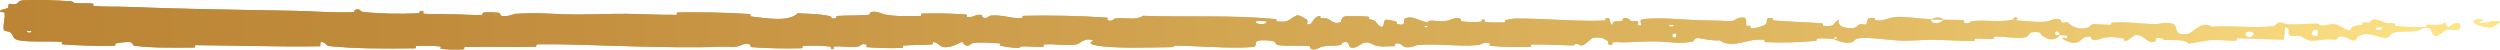 <?xml version="1.0" encoding="UTF-8"?>
<svg xmlns="http://www.w3.org/2000/svg" width="353" height="7" viewBox="0 0 353 7" fill="none">
  <path d="M3.362 0.036C5.34 -0.056 7.933 0.042 9.904 0.176C10.522 0.217 10.209 0.403 10.635 0.44C11.469 0.512 12.246 0.421 13.07 0.507C13.343 0.536 13.003 0.83 13.289 0.854C14.858 0.984 16.343 0.909 17.933 0.972C25.762 1.28 33.458 1.39 41.383 1.524C43.996 1.568 47.173 1.835 49.872 1.718C50.187 1.704 49.999 1.446 50.059 1.425C51 1.1 50.687 1.62 51.301 1.689C53.738 1.963 56.447 1.986 58.792 1.887C59.79 1.844 58.789 1.331 59.794 1.619C59.864 1.638 59.611 1.912 59.884 1.942C60.505 2.007 61.682 1.958 62.163 1.98C63.089 2.023 63.243 2.02 64.119 2.024C65.317 2.03 66.743 2.166 68.028 2.104C68.303 2.09 67.939 1.809 68.377 1.762C68.815 1.714 69.974 1.738 70.365 1.804C70.755 1.87 70.589 2.091 70.658 2.141C71.227 2.568 72.568 1.977 72.74 1.962C75.885 1.713 78.581 2.05 81.533 2.049C83.774 2.048 86.17 1.937 88.303 1.952C90.843 1.971 92.996 2.123 95.464 2.097C95.724 2.095 95.419 1.764 95.737 1.761C99.117 1.722 102.473 1.758 105.838 1.981C106.175 2.004 105.74 2.294 106.078 2.334C108.142 2.572 111.408 3.144 112.634 1.882C114.032 1.931 115.73 1.982 116.981 2.237C117.788 2.401 117.004 2.716 117.995 2.582C118.218 2.552 117.928 2.275 118.263 2.251C119.674 2.15 121.215 2.24 122.611 2.097C122.895 2.067 122.817 1.819 122.898 1.774C123.574 1.413 124.699 2.01 124.945 2.054C126.813 2.378 128.177 2.25 129.918 2.258C130.322 2.26 129.844 1.927 130.233 1.917C132.248 1.869 134.336 1.898 136.31 2.046C136.749 2.079 136.345 2.363 136.555 2.394C137.48 2.525 137.685 1.989 138.572 2.105C138.759 2.129 138.654 2.372 138.688 2.398C139.222 2.817 139.686 2.224 139.823 2.211C141.56 2.032 142.671 2.651 144.349 2.563C144.55 2.552 144.097 2.245 144.661 2.232C148.421 2.148 152.398 2.232 156.12 2.478C156.698 2.516 156.285 2.746 156.322 2.775C156.915 3.219 157.299 2.624 157.488 2.601C158.976 2.44 160.367 2.939 161.378 2.23C167.682 2.476 173.957 2.078 180.209 2.713C180.288 2.721 180.146 3.014 180.304 3.027C182.214 3.192 181.847 2.736 183.111 2.179C183.429 2.039 184.397 2.712 184.483 2.761C184.795 2.943 184.471 3.379 184.576 3.414C185.441 3.691 185.3 2.248 186.466 2.247C186.503 2.25 186.35 2.515 186.448 2.542C186.752 2.625 187.053 2.519 187.351 2.611C188.032 2.822 188.275 3.523 189.316 3.115C189.447 3.062 189.246 2.244 190.288 2.282C190.703 2.299 192.541 2.285 193.057 2.338C193.571 2.391 193.218 2.654 193.255 2.666C194.641 3.014 194.115 3.159 194.81 3.675C195.504 4.19 195.312 2.963 195.595 2.826C195.879 2.689 196.895 2.977 197.145 3.077C197.394 3.177 197.083 3.345 197.305 3.401C198.777 3.771 197.951 2.793 198.436 2.598C199.58 2.137 200.47 3.047 201.517 3.136C201.8 3.16 201.569 2.953 201.822 2.933C202.821 2.859 203.421 3.143 204.558 2.883C204.744 2.84 205.663 2.293 206.257 2.695C206.341 2.753 206.102 2.979 206.528 3.03C207.164 3.106 208.31 3.156 208.994 3.08C209.498 3.024 208.92 2.651 209.555 2.767C209.837 2.818 209.314 3.037 209.845 3.116C210.372 3.195 211.721 3.186 212.235 3.178C212.747 3.17 212.467 2.887 212.508 2.868C212.759 2.758 213.742 2.622 213.829 2.622C218.213 2.588 222.255 3.065 226.523 2.907C226.858 2.895 226.635 2.596 226.686 2.591C227.833 2.466 226.929 3.261 227.73 3.527C227.614 2.92 228.087 3.03 228.895 2.964C229.284 2.931 229.072 2.696 229.108 2.672C229.685 2.316 230.087 2.776 230.19 2.87C230.572 3.217 230.988 2.807 231.249 3.039C231.509 3.269 230.91 3.61 231.685 3.606C231.902 3.389 231.327 2.821 231.915 2.729C234.134 2.382 238.276 2.827 240.061 2.873C241.841 2.919 242.417 2.879 243.454 2.958C245.328 3.099 244.641 2.679 245.805 2.486C246.972 2.293 246.405 3.329 246.573 3.551C246.738 3.774 246.917 3.545 247.122 3.667C247.326 3.789 246.884 3.941 247.365 3.987C247.845 4.033 249.159 3.637 249.329 3.404C249.689 2.911 249.097 2.393 250.369 2.575C250.442 2.586 250.205 2.858 250.485 2.886C252.709 3.095 255.019 3.108 257.24 3.294C257.546 3.32 257.273 3.623 257.451 3.641C259.302 3.835 258.64 3.324 259.655 2.757C259.427 3.512 259.988 3.974 261.393 3.978C262.238 3.981 262.093 3.651 262.639 3.419C262.803 3.349 263.401 3.575 263.509 3.42C263.866 2.913 263.303 2.346 264.752 2.572C264.815 2.582 264.613 2.86 264.833 2.877C266.252 2.987 266.422 2.457 267.957 2.392C269.16 2.342 271.299 2.665 272.668 2.718C272.64 3.567 273.933 3.372 274.458 2.787C275.347 2.811 276.307 2.778 277.166 2.859C277.462 2.886 277.267 3.132 277.305 3.159C277.876 3.575 278.263 3.006 278.455 2.984C280.534 2.767 282.228 3.198 284.213 2.776C284.283 2.761 284.397 2.172 284.928 2.602C284.962 2.632 284.307 2.9 285.24 2.921C286.174 2.942 287.934 3.258 289.23 2.984C289.544 2.919 290.337 2.44 290.974 2.814C291.059 2.865 290.966 3.034 291.088 3.128C291.484 3.428 291.7 2.832 292.166 3.338C292.631 3.845 293.599 4.224 294.906 3.874C294.948 3.864 295.257 3.392 295.668 3.399C296.324 3.412 297.256 3.51 297.941 3.507C298.269 3.505 298.059 3.212 298.116 3.207C300.322 3.042 301.892 3.304 304.255 3.417C304.689 3.439 305.933 3.039 306.772 3.355C307.693 3.701 306.747 5.141 308.863 4.798C309.717 4.661 310.798 2.834 312.332 3.78C315.308 3.546 318.059 4.03 321.043 3.695C321.178 3.681 321.602 3.171 321.917 3.178C322.386 3.189 322.643 3.427 322.977 3.443C324.378 3.515 325.66 3.311 327.011 3.342C327.524 3.354 327.345 3.6 327.957 3.614C328.568 3.628 328.976 3.303 329.804 3.46C330.43 3.579 331.056 4.243 331.886 4.32C331.918 3.666 332.488 3.679 333.502 3.507C333.697 3.473 333.488 3.245 333.58 3.218C333.955 3.1 334.302 3.289 334.659 3.161C334.745 3.131 334.75 2.907 334.82 2.87C335.423 2.541 336.415 3.043 336.586 3.131C337.239 3.463 337.544 3.172 338.045 3.303C338.546 3.434 337.798 3.598 338.382 3.677C339.593 3.841 341.15 3.805 342.38 3.815C342.871 3.818 342.536 3.52 342.606 3.513C343.621 3.438 344.648 3.755 345.211 3.161C345.914 4.697 345.823 3.012 347.274 3.319C347.388 3.344 347.533 4.071 347.094 4.177C346.656 4.284 345.99 4.057 345.382 4.223C345.237 4.262 344.412 4.943 344.299 4.984C343.416 5.306 343.291 4.221 343.245 4.161C342.715 3.518 341.706 4.251 341.44 4.302C340.224 4.534 339.191 4.381 338.175 4.547C337.51 4.654 337.445 5.365 336.922 5.343C335.186 5.271 334.58 4.279 332.945 5.139C332.594 5.323 332.942 6.1 331.685 5.489C331.606 5.45 330.673 4.891 330.134 5.245C330.066 5.29 330.069 5.516 329.979 5.535C329.381 5.658 328.982 5.478 328.33 5.564C327.678 5.651 326.894 5.779 326.15 5.703C325.701 5.657 325.125 5.235 324.911 5.131C324.304 4.834 323.654 5.322 323.279 4.961C322.9 4.599 323.64 4.049 322.647 3.815C322.61 4.403 322.526 5.007 322.467 5.599C320.29 5.578 318.148 5.388 315.964 5.414C315.693 5.418 315.97 5.734 315.68 5.747C314.455 5.797 313.385 5.571 312.115 5.661C311.132 5.732 310.054 6.067 309.026 6.151C308.398 5.478 306.873 5.706 305.765 5.645C305.377 5.624 305.403 5.444 305.127 5.385C304.085 5.168 304.573 5.763 304.288 5.857C303.063 6.256 302.958 4.91 301.514 4.943C301.437 4.944 300.502 5.662 300.373 5.707C299.555 5.998 300.238 5.457 299.725 5.404C298.79 5.307 298.14 5.136 297.043 5.346C296.723 5.408 295.956 5.856 295.334 5.509C295.252 5.464 295.298 5.227 295.232 5.213C294.041 4.981 294.01 5.727 293.329 5.979C292.648 6.232 291.597 5.717 291.383 5.569C290.824 5.185 291.812 5.405 291.842 5.367C292.199 4.919 291.432 4.996 290.846 4.958C290.761 4.227 289.942 4.271 290.239 4.922C290.272 4.993 290.728 4.925 290.846 4.958C290.332 5.676 289.431 5.767 288.437 5.097C287.971 4.783 288.412 4.417 286.997 4.551C286.356 4.611 286.604 5.115 286.037 5.252C284.743 5.565 283.062 5.095 281.728 5.169C281.244 5.196 281.716 5.472 281.385 5.5C280.507 5.574 279.732 5.368 278.851 5.474C278.771 5.484 278.966 5.772 278.692 5.776C276.613 5.809 274.803 5.624 272.632 5.619C271.583 5.617 269.708 5.776 268.622 5.744C266.739 5.69 264.423 5.271 262.814 5.373C261.765 5.438 261.995 5.726 261.546 5.923C260.678 6.304 259.143 5.622 258.936 5.516C258.93 5.512 259.832 5.444 259.351 5.296C259.071 4.988 258.946 5.515 258.936 5.516C258.8 5.448 256.997 5.382 256.639 5.437C256.444 5.467 256.553 5.741 256.451 5.751C254.04 5.996 251.624 6.065 249.178 5.938C249.135 5.932 249.2 5.626 249.099 5.617C247.683 5.481 246.776 5.855 245.609 6.077C244.441 6.299 243.515 6.225 242.824 5.7C241.943 5.766 240.679 5.534 239.952 5.393C239.224 5.252 239.123 5.848 239.059 5.859C237.063 6.236 235.909 5.895 233.838 5.842C232.854 5.816 230.901 5.902 229.835 5.967C228.992 6.02 228.485 5.88 227.708 5.97C227.603 5.982 227.709 6.247 227.677 6.257C226.811 6.574 227.227 5.926 227.049 5.81C226.4 5.39 225.999 5.165 224.89 5.363C224.634 5.409 223.889 6.341 223.422 6.396C222.816 6.465 223.045 6.131 222.41 6.212C222.355 6.218 222.367 6.425 221.975 6.416C220.155 6.376 218.172 6.256 216.281 6.277C216.023 6.279 216.354 6.606 215.981 6.614C214.23 6.653 212.311 6.641 210.605 6.488C210.186 6.449 210.449 6.22 210.358 6.152C209.798 5.74 209.005 6.338 208.874 6.35C205.751 6.637 203.361 6.096 200.177 6.354C200.004 6.369 198.67 7.01 198.075 6.46C198.035 6.424 197.446 5.861 196.925 6.246C196.893 6.27 197.26 6.559 196.62 6.53C195.98 6.5 194.949 6.694 194.069 6.375C193.791 6.275 193.132 5.714 192.301 6.161C192.247 6.193 190.964 7.204 190.506 6.506C190.432 6.391 190.51 5.653 189.518 6.032C189.328 6.105 189.672 6.27 189.173 6.372C188.408 6.531 187.395 6.333 186.454 6.662C186.29 6.72 185.592 7.222 185.032 6.841C184.945 6.782 185.111 6.535 184.815 6.508C183.409 6.375 181.937 6.54 180.509 6.37C180.003 6.31 180.262 5.911 179.735 5.804C179.208 5.698 178.145 5.595 177.594 5.777C177.042 5.959 177.645 6.594 176.818 6.645C173.224 6.866 169.665 6.493 166.076 6.439C165.544 6.431 165.985 6.658 165.201 6.662C162.309 6.679 157.317 6.892 154.808 6.409C152.798 6.022 155.328 5.728 153.791 5.571C153.05 5.495 152.248 6.234 152.069 6.257C150.321 6.493 149.106 6.166 147.532 6.267C147.207 6.287 147.526 6.587 147.25 6.601C146.305 6.653 145.312 6.519 144.41 6.544C144.005 6.555 144.079 6.784 143.707 6.766C142.815 6.727 142.027 6.631 141.158 6.417C141.078 6.397 141.613 6.113 140.953 6.102C139.885 6.086 138.56 5.874 137.332 6.093C136.968 6.158 136.953 6.681 136.17 6.32C136.006 6.245 136.215 5.617 135.303 6.159C135.149 6.249 133.616 6.98 132.864 6.509C132.666 6.385 132.159 5.872 131.721 5.953C131.661 5.965 131.899 6.246 131.536 6.273C130.256 6.365 128.915 6.335 127.6 6.423C127.249 6.447 127.772 6.737 127.249 6.764C125.81 6.837 124.013 6.763 122.606 6.672C122.087 6.638 122.445 6.398 122.408 6.372C121.801 5.946 121.442 6.521 121.24 6.554C119.987 6.755 119.033 6.485 117.878 6.556C117.559 6.575 117.785 6.849 117.722 6.874C117.063 7.112 117.554 6.62 117.137 6.566C115.97 6.412 114.669 6.434 113.489 6.469C113.056 6.483 113.543 6.8 113.154 6.809C110.851 6.863 108.458 6.833 106.211 6.658C105.788 6.624 106.054 6.38 105.966 6.324C105.358 5.933 104.467 6.466 104.262 6.517C103.331 6.749 102.969 6.532 102.146 6.573C98.125 6.774 93.161 6.631 89.366 6.542C84.421 6.428 80.584 6.195 75.868 6.256C75.569 6.259 75.871 6.585 75.612 6.592C72.277 6.671 68.993 6.543 65.65 6.637C65.376 6.645 65.771 6.953 65.331 6.975C64.428 7.022 63.284 7.005 62.371 6.907C61.926 6.859 62.523 6.594 62.075 6.552C61.031 6.453 59.913 6.431 58.84 6.48C58.384 6.502 59.073 6.817 58.48 6.821C54.44 6.852 50.473 6.907 46.391 6.498C46.111 6.47 45.866 5.829 45.271 5.952C45.226 6.13 45.229 6.339 45.209 6.529C39.329 6.632 33.508 6.409 27.612 6.375C27.363 6.374 27.793 6.714 27.311 6.713C24.526 6.708 21.82 6.802 18.971 6.464C18.688 6.431 18.833 5.833 18 5.923C17.853 5.94 16.598 6.02 16.273 6.149C16.229 6.169 16.458 6.448 16.054 6.456C13.704 6.499 11.241 6.435 8.895 6.264C8.517 6.236 8.92 5.939 8.65 5.917C6.738 5.759 4.657 5.985 2.829 5.715C1.606 5.533 2.059 5.02 1.408 4.514C1.316 4.443 0.559 4.431 0.52 4.137C0.419 3.397 0.786 2.587 0.635 1.799C0.604 1.629 -0.411 1.812 0.19 1.401C0.232 1.374 0.967 1.238 1.149 1.099C1.275 1.002 1.047 0.703 1.305 0.58C1.562 0.457 1.845 0.708 2.272 0.563C2.698 0.416 2.511 0.076 3.362 0.036ZM236.677 4.764C236.003 4.478 235.904 5.525 236.632 5.274C236.668 5.261 236.711 4.778 236.677 4.764ZM318.16 4.599C317.28 4.137 316.677 4.816 317.298 5.172C317.92 5.529 318.429 4.739 318.16 4.599ZM327.29 4.261C326.261 3.897 326.099 5.382 327.201 5.082C327.265 5.065 327.35 4.283 327.29 4.261ZM4.423 4.37C4.414 4.356 3.87 4.343 3.857 4.356C3.567 4.689 4.656 4.716 4.423 4.37ZM336.35 3.894C336.029 3.694 335.104 3.925 335.503 4.175C335.824 4.376 336.75 4.144 336.35 3.894ZM201.546 3.647C201.535 3.631 201.144 3.617 201.152 3.705C201.179 3.989 201.722 3.909 201.546 3.647ZM351.748 3.877C349.473 3.822 348.094 2.595 350.571 2.734C351.02 2.759 349.604 3.125 350.175 3.235C351.22 3.437 351.914 2.667 352.98 3.079C353.173 3.155 351.878 3.883 351.744 3.879C351.746 3.879 351.747 3.878 351.748 3.877ZM236.289 3.507C236.275 3.493 235.735 3.48 235.722 3.493C235.429 3.826 236.518 3.852 236.289 3.507ZM178.763 2.999C178.733 2.97 177.478 2.942 177.437 2.97C176.783 3.513 179.319 3.57 178.763 2.999ZM272.69 2.74C273.28 2.406 273.985 2.367 274.455 2.787C273.869 2.764 273.279 2.761 272.69 2.74Z" fill="url(#paint0_linear_2004_2)"></path>
  <path d="M3.362 0.036C5.34 -0.056 7.933 0.042 9.904 0.176C10.522 0.217 10.209 0.403 10.635 0.44C11.469 0.512 12.246 0.421 13.07 0.507C13.343 0.536 13.003 0.83 13.289 0.854C14.858 0.984 16.343 0.909 17.933 0.972C25.762 1.28 33.458 1.39 41.383 1.524C43.996 1.568 47.173 1.835 49.872 1.718C50.187 1.704 49.999 1.446 50.059 1.425C51 1.1 50.687 1.62 51.301 1.689C53.738 1.963 56.447 1.986 58.792 1.887C59.79 1.844 58.789 1.331 59.794 1.619C59.864 1.638 59.611 1.912 59.884 1.942C60.505 2.007 61.682 1.958 62.163 1.98C63.089 2.023 63.243 2.02 64.119 2.024C65.317 2.03 66.743 2.166 68.028 2.104C68.303 2.09 67.939 1.809 68.377 1.762C68.815 1.714 69.974 1.738 70.365 1.804C70.755 1.87 70.589 2.091 70.658 2.141C71.227 2.568 72.568 1.977 72.74 1.962C75.885 1.713 78.581 2.05 81.533 2.049C83.774 2.048 86.17 1.937 88.303 1.952C90.843 1.971 92.996 2.123 95.464 2.097C95.724 2.095 95.419 1.764 95.737 1.761C99.117 1.722 102.473 1.758 105.838 1.981C106.175 2.004 105.74 2.294 106.078 2.334C108.142 2.572 111.408 3.144 112.634 1.882C114.032 1.931 115.73 1.982 116.981 2.237C117.788 2.401 117.004 2.716 117.995 2.582C118.218 2.552 117.928 2.275 118.263 2.251C119.674 2.15 121.215 2.24 122.611 2.097C122.895 2.067 122.817 1.819 122.898 1.774C123.574 1.413 124.699 2.01 124.945 2.054C126.813 2.378 128.177 2.25 129.918 2.258C130.322 2.26 129.844 1.927 130.233 1.917C132.248 1.869 134.336 1.898 136.31 2.046C136.749 2.079 136.345 2.363 136.555 2.394C137.48 2.525 137.685 1.989 138.572 2.105C138.759 2.129 138.654 2.372 138.688 2.398C139.222 2.817 139.686 2.224 139.823 2.211C141.56 2.032 142.671 2.651 144.349 2.563C144.55 2.552 144.097 2.245 144.661 2.232C148.421 2.148 152.398 2.232 156.12 2.478C156.698 2.516 156.285 2.746 156.322 2.775C156.915 3.219 157.299 2.624 157.488 2.601C158.976 2.44 160.367 2.939 161.378 2.23C167.682 2.476 173.957 2.078 180.209 2.713C180.288 2.721 180.146 3.014 180.304 3.027C182.214 3.192 181.847 2.736 183.111 2.179C183.429 2.039 184.397 2.712 184.483 2.761C184.795 2.943 184.471 3.379 184.576 3.414C185.441 3.691 185.3 2.248 186.466 2.247C186.503 2.25 186.35 2.515 186.448 2.542C186.752 2.625 187.053 2.519 187.351 2.611C188.032 2.822 188.275 3.523 189.316 3.115C189.447 3.062 189.246 2.244 190.288 2.282C190.703 2.299 192.541 2.285 193.057 2.338C193.571 2.391 193.218 2.654 193.255 2.666C194.641 3.014 194.115 3.159 194.81 3.675C195.504 4.19 195.312 2.963 195.595 2.826C195.879 2.689 196.895 2.977 197.145 3.077C197.394 3.177 197.083 3.345 197.305 3.401C198.777 3.771 197.951 2.793 198.436 2.598C199.58 2.137 200.47 3.047 201.517 3.136C201.8 3.16 201.569 2.953 201.822 2.933C202.821 2.859 203.421 3.143 204.558 2.883C204.744 2.84 205.663 2.293 206.257 2.695C206.341 2.753 206.102 2.979 206.528 3.03C207.164 3.106 208.31 3.156 208.994 3.08C209.498 3.024 208.92 2.651 209.555 2.767C209.837 2.818 209.314 3.037 209.845 3.116C210.372 3.195 211.721 3.186 212.235 3.178C212.747 3.17 212.467 2.887 212.508 2.868C212.759 2.758 213.742 2.622 213.829 2.622C218.213 2.588 222.255 3.065 226.523 2.907C226.858 2.895 226.635 2.596 226.686 2.591C227.833 2.466 226.929 3.261 227.73 3.527C227.614 2.92 228.087 3.03 228.895 2.964C229.284 2.931 229.072 2.696 229.108 2.672C229.685 2.316 230.087 2.776 230.19 2.87C230.572 3.217 230.988 2.807 231.249 3.039C231.509 3.269 230.91 3.61 231.685 3.606C231.902 3.389 231.327 2.821 231.915 2.729C234.134 2.382 238.276 2.827 240.061 2.873C241.841 2.919 242.417 2.879 243.454 2.958C245.328 3.099 244.641 2.679 245.805 2.486C246.972 2.293 246.405 3.329 246.573 3.551C246.738 3.774 246.917 3.545 247.122 3.667C247.326 3.789 246.884 3.941 247.365 3.987C247.845 4.033 249.159 3.637 249.329 3.404C249.689 2.911 249.097 2.393 250.369 2.575C250.442 2.586 250.205 2.858 250.485 2.886C252.709 3.095 255.019 3.108 257.24 3.294C257.546 3.32 257.273 3.623 257.451 3.641C259.302 3.835 258.64 3.324 259.655 2.757C259.427 3.512 259.988 3.974 261.393 3.978C262.238 3.981 262.093 3.651 262.639 3.419C262.803 3.349 263.401 3.575 263.509 3.42C263.866 2.913 263.303 2.346 264.752 2.572C264.815 2.582 264.613 2.86 264.833 2.877C266.252 2.987 266.422 2.457 267.957 2.392C269.16 2.342 271.299 2.665 272.668 2.718C272.64 3.567 273.933 3.372 274.458 2.787C275.347 2.811 276.307 2.778 277.166 2.859C277.462 2.886 277.267 3.132 277.305 3.159C277.876 3.575 278.263 3.006 278.455 2.984C280.534 2.767 282.228 3.198 284.213 2.776C284.283 2.761 284.397 2.172 284.928 2.602C284.962 2.632 284.307 2.9 285.24 2.921C286.174 2.942 287.934 3.258 289.23 2.984C289.544 2.919 290.337 2.44 290.974 2.814C291.059 2.865 290.966 3.034 291.088 3.128C291.484 3.428 291.7 2.832 292.166 3.338C292.631 3.845 293.599 4.224 294.906 3.874C294.948 3.864 295.257 3.392 295.668 3.399C296.324 3.412 297.256 3.51 297.941 3.507C298.269 3.505 298.059 3.212 298.116 3.207C300.322 3.042 301.892 3.304 304.255 3.417C304.689 3.439 305.933 3.039 306.772 3.355C307.693 3.701 306.747 5.141 308.863 4.798C309.717 4.661 310.798 2.834 312.332 3.78C315.308 3.546 318.059 4.03 321.043 3.695C321.178 3.681 321.602 3.171 321.917 3.178C322.386 3.189 322.643 3.427 322.977 3.443C324.378 3.515 325.66 3.311 327.011 3.342C327.524 3.354 327.345 3.6 327.957 3.614C328.568 3.628 328.976 3.303 329.804 3.46C330.43 3.579 331.056 4.243 331.886 4.32C331.918 3.666 332.488 3.679 333.502 3.507C333.697 3.473 333.488 3.245 333.58 3.218C333.955 3.1 334.302 3.289 334.659 3.161C334.745 3.131 334.75 2.907 334.82 2.87C335.423 2.541 336.415 3.043 336.586 3.131C337.239 3.463 337.544 3.172 338.045 3.303C338.546 3.434 337.798 3.598 338.382 3.677C339.593 3.841 341.15 3.805 342.38 3.815C342.871 3.818 342.536 3.52 342.606 3.513C343.621 3.438 344.648 3.755 345.211 3.161C345.914 4.697 345.823 3.012 347.274 3.319C347.388 3.344 347.533 4.071 347.094 4.177C346.656 4.284 345.99 4.057 345.382 4.223C345.237 4.262 344.412 4.943 344.299 4.984C343.416 5.306 343.291 4.221 343.245 4.161C342.715 3.518 341.706 4.251 341.44 4.302C340.224 4.534 339.191 4.381 338.175 4.547C337.51 4.654 337.445 5.365 336.922 5.343C335.186 5.271 334.58 4.279 332.945 5.139C332.594 5.323 332.942 6.1 331.685 5.489C331.606 5.45 330.673 4.891 330.134 5.245C330.066 5.29 330.069 5.516 329.979 5.535C329.381 5.658 328.982 5.478 328.33 5.564C327.678 5.651 326.894 5.779 326.15 5.703C325.701 5.657 325.125 5.235 324.911 5.131C324.304 4.834 323.654 5.322 323.279 4.961C322.9 4.599 323.64 4.049 322.647 3.815C322.61 4.403 322.526 5.007 322.467 5.599C320.29 5.578 318.148 5.388 315.964 5.414C315.693 5.418 315.97 5.734 315.68 5.747C314.455 5.797 313.385 5.571 312.115 5.661C311.132 5.732 310.054 6.067 309.026 6.151C308.398 5.478 306.873 5.706 305.765 5.645C305.377 5.624 305.403 5.444 305.127 5.385C304.085 5.168 304.573 5.763 304.288 5.857C303.063 6.256 302.958 4.91 301.514 4.943C301.437 4.944 300.502 5.662 300.373 5.707C299.555 5.998 300.238 5.457 299.725 5.404C298.79 5.307 298.14 5.136 297.043 5.346C296.723 5.408 295.956 5.856 295.334 5.509C295.252 5.464 295.298 5.227 295.232 5.213C294.041 4.981 294.01 5.727 293.329 5.979C292.648 6.232 291.597 5.717 291.383 5.569C290.824 5.185 291.812 5.405 291.842 5.367C292.199 4.919 291.432 4.996 290.846 4.958C290.761 4.227 289.942 4.271 290.239 4.922C290.272 4.993 290.728 4.925 290.846 4.958C290.332 5.676 289.431 5.767 288.437 5.097C287.971 4.783 288.412 4.417 286.997 4.551C286.356 4.611 286.604 5.115 286.037 5.252C284.743 5.565 283.062 5.095 281.728 5.169C281.244 5.196 281.716 5.472 281.385 5.5C280.507 5.574 279.732 5.368 278.851 5.474C278.771 5.484 278.966 5.772 278.692 5.776C276.613 5.809 274.803 5.624 272.632 5.619C271.583 5.617 269.708 5.776 268.622 5.744C266.739 5.69 264.423 5.271 262.814 5.373C261.765 5.438 261.995 5.726 261.546 5.923C260.678 6.304 259.143 5.622 258.936 5.516C258.93 5.512 259.832 5.444 259.351 5.296C259.071 4.988 258.946 5.515 258.936 5.516C258.8 5.448 256.997 5.382 256.639 5.437C256.444 5.467 256.553 5.741 256.451 5.751C254.04 5.996 251.624 6.065 249.178 5.938C249.135 5.932 249.2 5.626 249.099 5.617C247.683 5.481 246.776 5.855 245.609 6.077C244.441 6.299 243.515 6.225 242.824 5.7C241.943 5.766 240.679 5.534 239.952 5.393C239.224 5.252 239.123 5.848 239.059 5.859C237.063 6.236 235.909 5.895 233.838 5.842C232.854 5.816 230.901 5.902 229.835 5.967C228.992 6.02 228.485 5.88 227.708 5.97C227.603 5.982 227.709 6.247 227.677 6.257C226.811 6.574 227.227 5.926 227.049 5.81C226.4 5.39 225.999 5.165 224.89 5.363C224.634 5.409 223.889 6.341 223.422 6.396C222.816 6.465 223.045 6.131 222.41 6.212C222.355 6.218 222.367 6.425 221.975 6.416C220.155 6.376 218.172 6.256 216.281 6.277C216.023 6.279 216.354 6.606 215.981 6.614C214.23 6.653 212.311 6.641 210.605 6.488C210.186 6.449 210.449 6.22 210.358 6.152C209.798 5.74 209.005 6.338 208.874 6.35C205.751 6.637 203.361 6.096 200.177 6.354C200.004 6.369 198.67 7.01 198.075 6.46C198.035 6.424 197.446 5.861 196.925 6.246C196.893 6.27 197.26 6.559 196.62 6.53C195.98 6.5 194.949 6.694 194.069 6.375C193.791 6.275 193.132 5.714 192.301 6.161C192.247 6.193 190.964 7.204 190.506 6.506C190.432 6.391 190.51 5.653 189.518 6.032C189.328 6.105 189.672 6.27 189.173 6.372C188.408 6.531 187.395 6.333 186.454 6.662C186.29 6.72 185.592 7.222 185.032 6.841C184.945 6.782 185.111 6.535 184.815 6.508C183.409 6.375 181.937 6.54 180.509 6.37C180.003 6.31 180.262 5.911 179.735 5.804C179.208 5.698 178.145 5.595 177.594 5.777C177.042 5.959 177.645 6.594 176.818 6.645C173.224 6.866 169.665 6.493 166.076 6.439C165.544 6.431 165.985 6.658 165.201 6.662C162.309 6.679 157.317 6.892 154.808 6.409C152.798 6.022 155.328 5.728 153.791 5.571C153.05 5.495 152.248 6.234 152.069 6.257C150.321 6.493 149.106 6.166 147.532 6.267C147.207 6.287 147.526 6.587 147.25 6.601C146.305 6.653 145.312 6.519 144.41 6.544C144.005 6.555 144.079 6.784 143.707 6.766C142.815 6.727 142.027 6.631 141.158 6.417C141.078 6.397 141.613 6.113 140.953 6.102C139.885 6.086 138.56 5.874 137.332 6.093C136.968 6.158 136.953 6.681 136.17 6.32C136.006 6.245 136.215 5.617 135.303 6.159C135.149 6.249 133.616 6.98 132.864 6.509C132.666 6.385 132.159 5.872 131.721 5.953C131.661 5.965 131.899 6.246 131.536 6.273C130.256 6.365 128.915 6.335 127.6 6.423C127.249 6.447 127.772 6.737 127.249 6.764C125.81 6.837 124.013 6.763 122.606 6.672C122.087 6.638 122.445 6.398 122.408 6.372C121.801 5.946 121.442 6.521 121.24 6.554C119.987 6.755 119.033 6.485 117.878 6.556C117.559 6.575 117.785 6.849 117.722 6.874C117.063 7.112 117.554 6.62 117.137 6.566C115.97 6.412 114.669 6.434 113.489 6.469C113.056 6.483 113.543 6.8 113.154 6.809C110.851 6.863 108.458 6.833 106.211 6.658C105.788 6.624 106.054 6.38 105.966 6.324C105.358 5.933 104.467 6.466 104.262 6.517C103.331 6.749 102.969 6.532 102.146 6.573C98.125 6.774 93.161 6.631 89.366 6.542C84.421 6.428 80.584 6.195 75.868 6.256C75.569 6.259 75.871 6.585 75.612 6.592C72.277 6.671 68.993 6.543 65.65 6.637C65.376 6.645 65.771 6.953 65.331 6.975C64.428 7.022 63.284 7.005 62.371 6.907C61.926 6.859 62.523 6.594 62.075 6.552C61.031 6.453 59.913 6.431 58.84 6.48C58.384 6.502 59.073 6.817 58.48 6.821C54.44 6.852 50.473 6.907 46.391 6.498C46.111 6.47 45.866 5.829 45.271 5.952C45.226 6.13 45.229 6.339 45.209 6.529C39.329 6.632 33.508 6.409 27.612 6.375C27.363 6.374 27.793 6.714 27.311 6.713C24.526 6.708 21.82 6.802 18.971 6.464C18.688 6.431 18.833 5.833 18 5.923C17.853 5.94 16.598 6.02 16.273 6.149C16.229 6.169 16.458 6.448 16.054 6.456C13.704 6.499 11.241 6.435 8.895 6.264C8.517 6.236 8.92 5.939 8.65 5.917C6.738 5.759 4.657 5.985 2.829 5.715C1.606 5.533 2.059 5.02 1.408 4.514C1.316 4.443 0.559 4.431 0.52 4.137C0.419 3.397 0.786 2.587 0.635 1.799C0.604 1.629 -0.411 1.812 0.19 1.401C0.232 1.374 0.967 1.238 1.149 1.099C1.275 1.002 1.047 0.703 1.305 0.58C1.562 0.457 1.845 0.708 2.272 0.563C2.698 0.416 2.511 0.076 3.362 0.036ZM236.677 4.764C236.003 4.478 235.904 5.525 236.632 5.274C236.668 5.261 236.711 4.778 236.677 4.764ZM318.16 4.599C317.28 4.137 316.677 4.816 317.298 5.172C317.92 5.529 318.429 4.739 318.16 4.599ZM327.29 4.261C326.261 3.897 326.099 5.382 327.201 5.082C327.265 5.065 327.35 4.283 327.29 4.261ZM4.423 4.37C4.414 4.356 3.87 4.343 3.857 4.356C3.567 4.689 4.656 4.716 4.423 4.37ZM336.35 3.894C336.029 3.694 335.104 3.925 335.503 4.175C335.824 4.376 336.75 4.144 336.35 3.894ZM201.546 3.647C201.535 3.631 201.144 3.617 201.152 3.705C201.179 3.989 201.722 3.909 201.546 3.647ZM351.748 3.877C349.473 3.822 348.094 2.595 350.571 2.734C351.02 2.759 349.604 3.125 350.175 3.235C351.22 3.437 351.914 2.667 352.98 3.079C353.173 3.155 351.878 3.883 351.744 3.879C351.746 3.879 351.747 3.878 351.748 3.877ZM236.289 3.507C236.275 3.493 235.735 3.48 235.722 3.493C235.429 3.826 236.518 3.852 236.289 3.507ZM178.763 2.999C178.733 2.97 177.478 2.942 177.437 2.97C176.783 3.513 179.319 3.57 178.763 2.999ZM272.69 2.74C273.28 2.406 273.985 2.367 274.455 2.787C273.869 2.764 273.279 2.761 272.69 2.74Z" fill="url(#paint1_linear_2004_2)"></path>
  <defs>
    <linearGradient id="paint0_linear_2004_2" x1="0.03" y1="4.001" x2="352.97" y2="4.001" gradientUnits="userSpaceOnUse">
      <stop stop-color="#BC8536"></stop>
      <stop offset="0.166" stop-color="#C18B3C"></stop>
      <stop offset="0.4" stop-color="#CD9E4B"></stop>
      <stop offset="0.672" stop-color="#E3BC65"></stop>
      <stop offset="0.861" stop-color="#FFE488"></stop>
    </linearGradient>
    <linearGradient id="paint1_linear_2004_2" x1="0.03" y1="4.001" x2="352.97" y2="4.001" gradientUnits="userSpaceOnUse">
      <stop stop-color="#BC8536"></stop>
      <stop offset="0.166" stop-color="#C18B3C"></stop>
      <stop offset="0.4" stop-color="#CD9E4B"></stop>
      <stop offset="0.763" stop-color="#E3BC65"></stop>
      <stop offset="0.987" stop-color="#FFE488"></stop>
    </linearGradient>
  </defs>
</svg>
